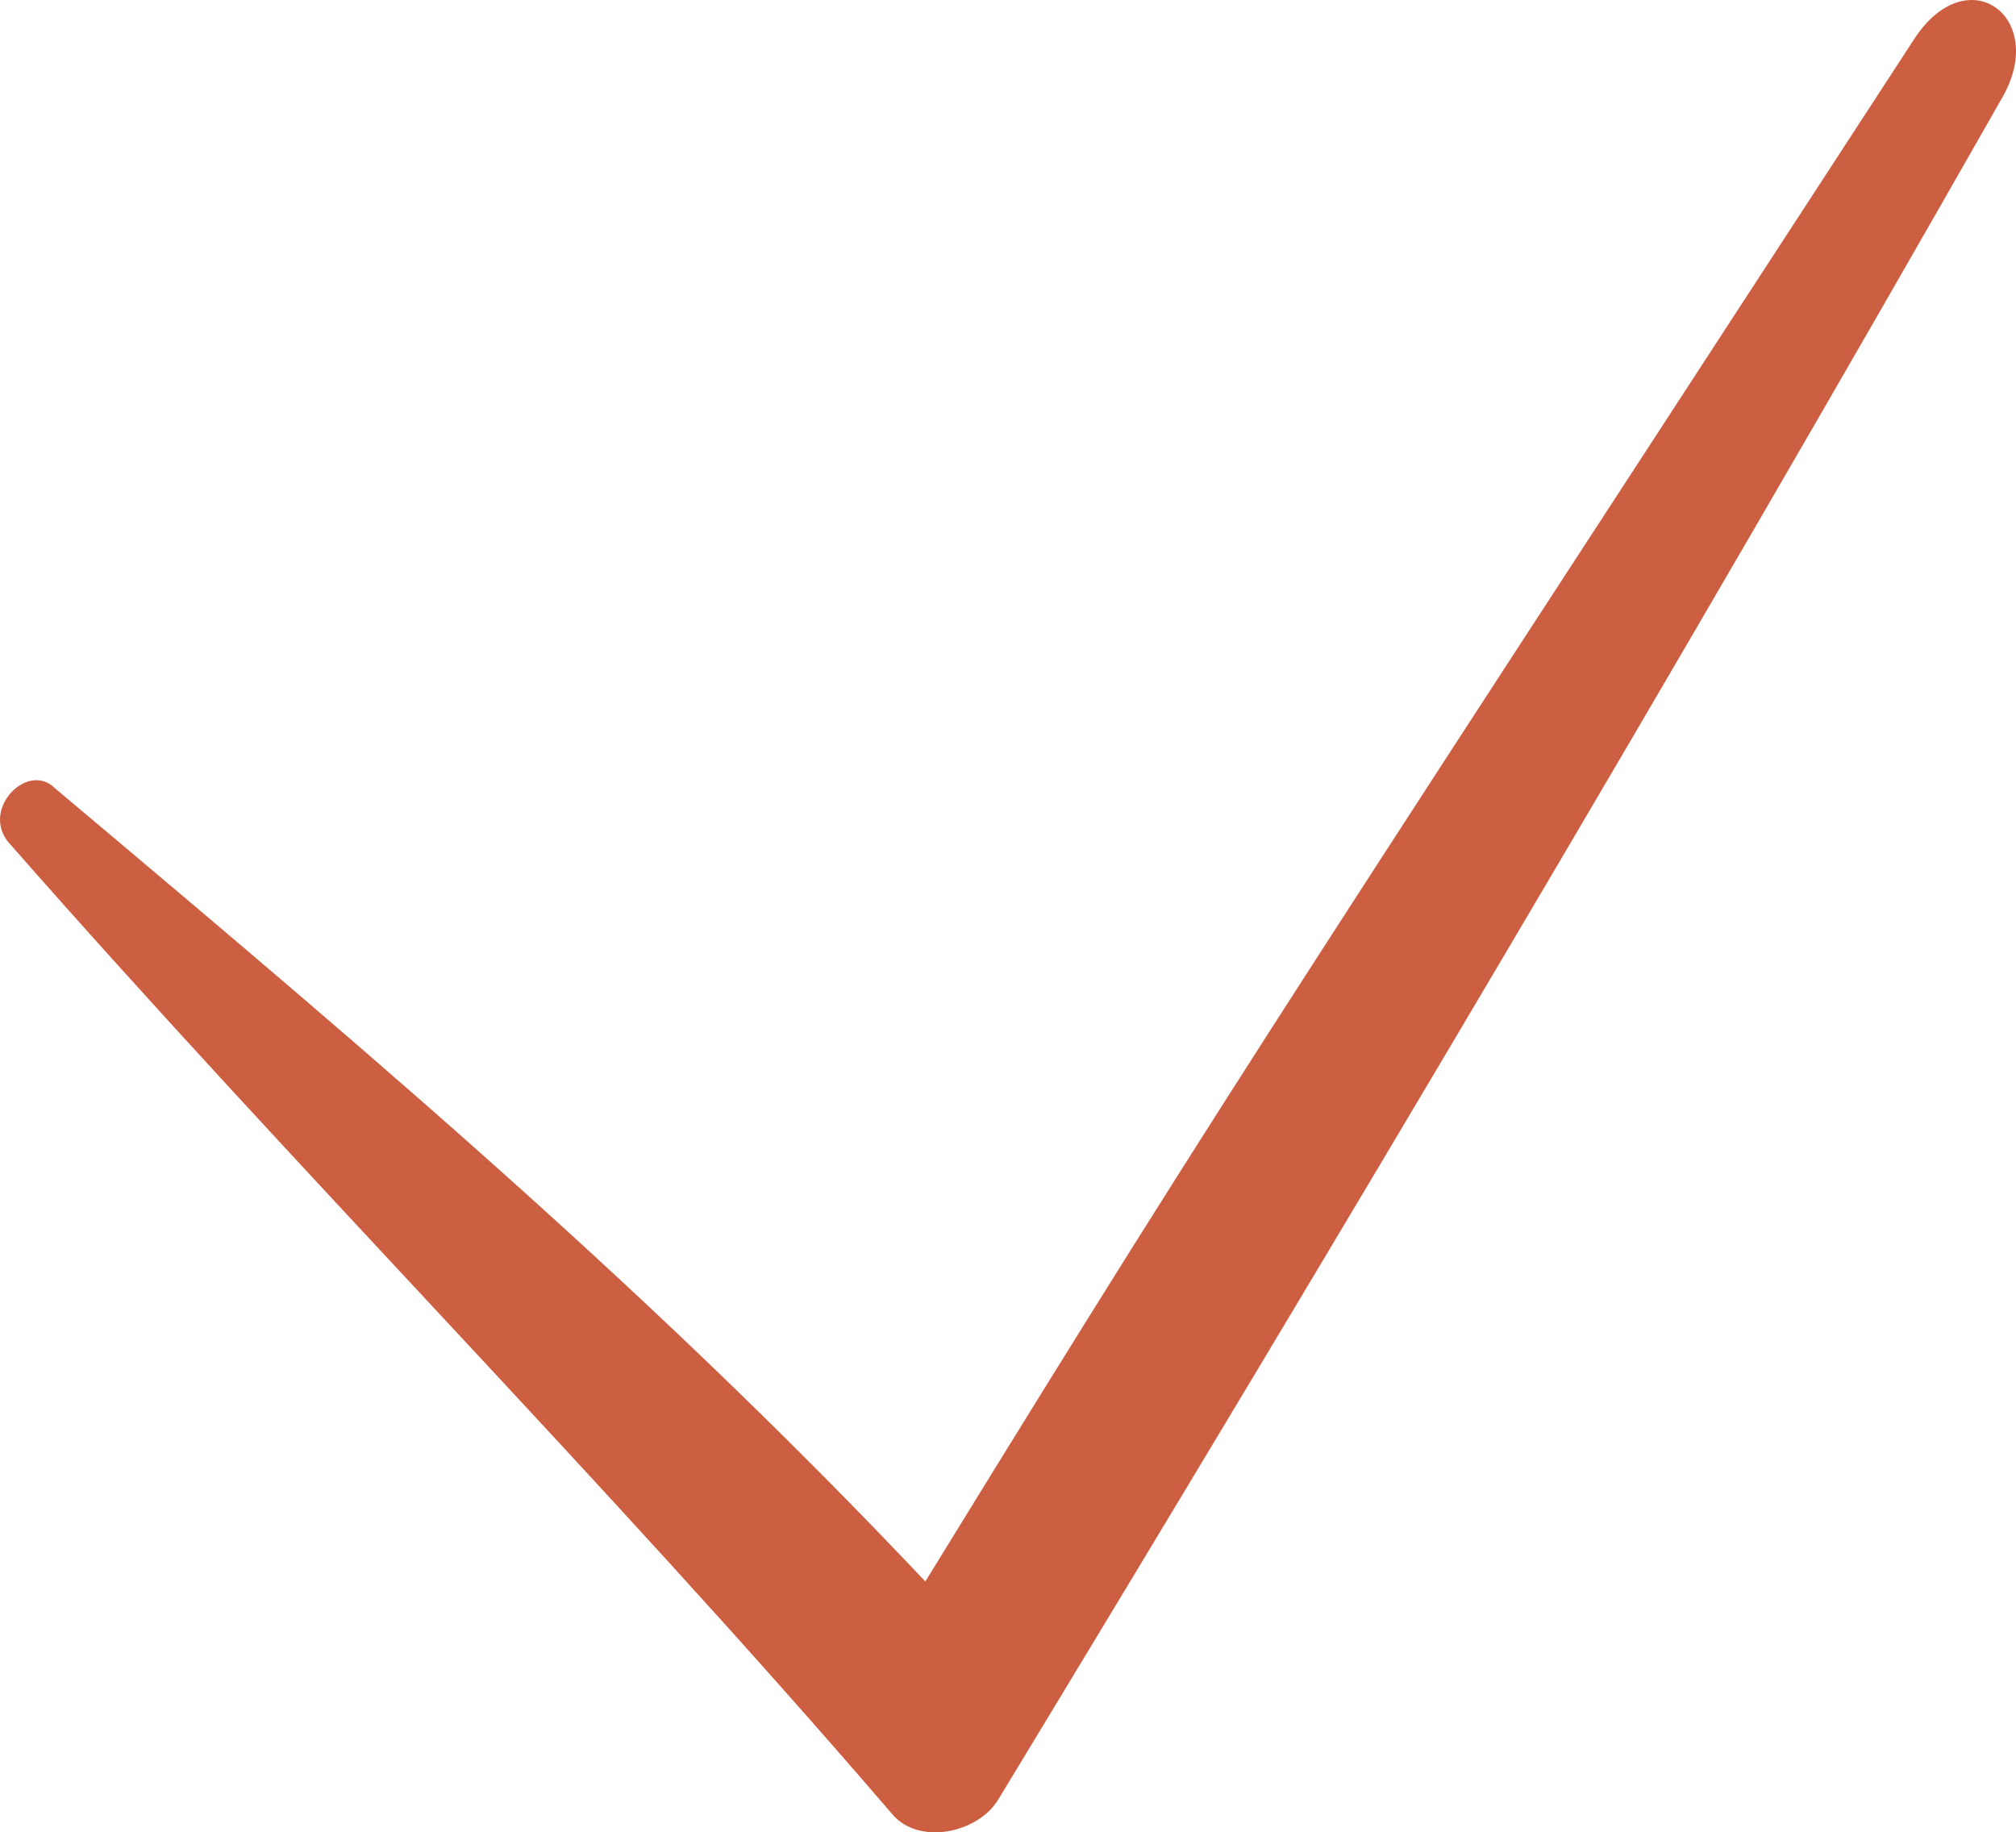 <?xml version="1.0" encoding="UTF-8"?> <svg xmlns="http://www.w3.org/2000/svg" width="725" height="659" viewBox="0 0 725 659" fill="none"> <path d="M2.874 302.725C106.341 420.764 217.027 531.576 320.494 652.023C330.118 664.068 351.774 659.25 358.993 647.205C481.71 444.853 602.02 242.501 719.924 35.331C736.768 6.424 707.893 -15.257 688.644 13.651C445.616 387.038 438.398 396.674 315.681 596.617C327.712 594.208 342.149 594.208 354.18 591.799C248.307 476.17 140.028 384.629 19.717 283.453C10.092 273.818 -6.751 290.68 2.874 302.725V302.725Z" fill="#CC5F42"></path> </svg> 
